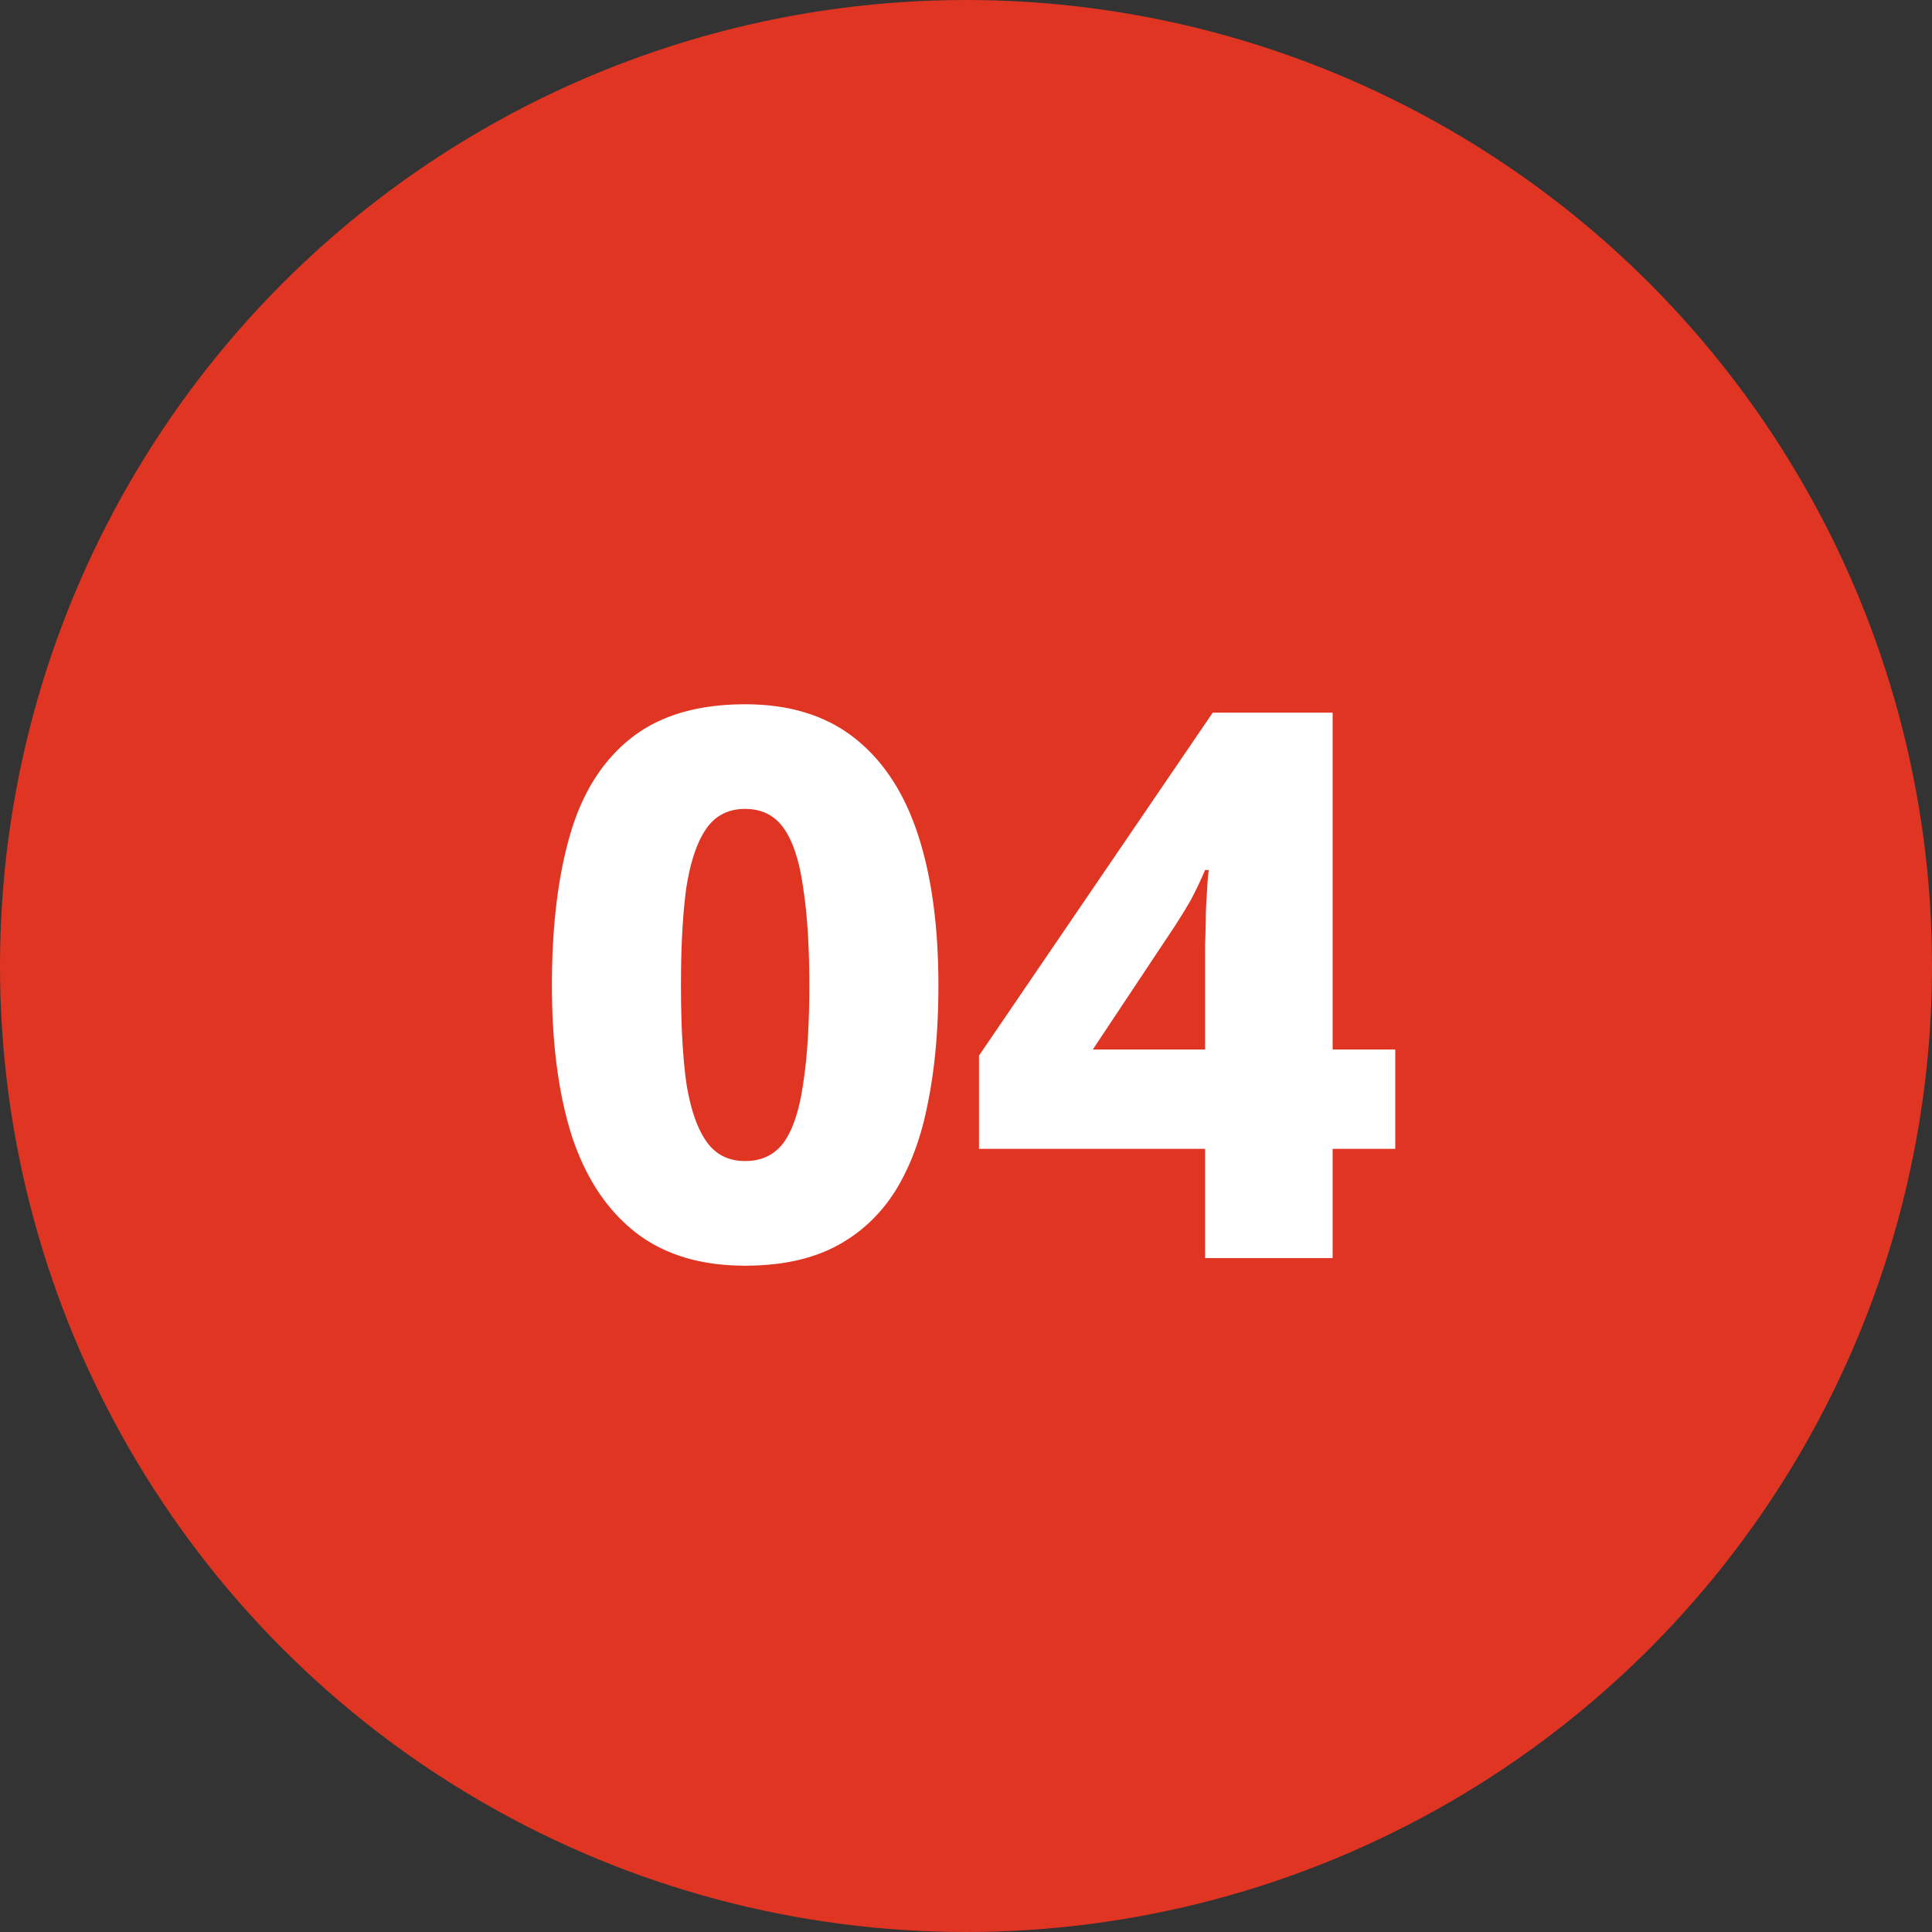 <svg width="43" height="43" fill="none" xmlns="http://www.w3.org/2000/svg"><rect width="100%" height="100%" fill="#333333" stroke="none"/><circle cx="21.5" cy="21.5" r="21.5" fill="#E03522"/><path d="M20.886 21.931c0 .986-.08 1.864-.238 2.635-.148.76-.391 1.411-.731 1.955-.34.533-.782.94-1.326 1.224-.544.283-1.213.425-2.006.425-.998 0-1.814-.25-2.448-.748-.635-.499-1.105-1.213-1.411-2.142-.295-.93-.442-2.046-.442-3.349 0-1.315.136-2.437.408-3.366.272-.93.725-1.643 1.36-2.142.635-.499 1.479-.748 2.533-.748.986 0 1.796.25 2.43.748.636.499 1.106 1.213 1.412 2.142.306.93.459 2.051.459 3.366Zm-5.73 0c0 .873.04 1.598.12 2.176.09.567.238.997.442 1.292.204.295.493.442.867.442s.663-.142.867-.425c.204-.295.345-.731.425-1.309.09-.578.136-1.303.136-2.176 0-.861-.046-1.581-.136-2.159-.08-.59-.221-1.031-.425-1.326-.204-.295-.493-.442-.867-.442s-.663.147-.867.442c-.204.295-.351.731-.442 1.309-.08.578-.12 1.303-.12 2.176Zm15.898 3.638H29.66V28h-2.839v-2.431h-5.032v-2.074l5.202-7.633h2.669v7.497h1.394v2.21Zm-4.233-3.961v-.595c.011-.238.017-.47.017-.697.011-.238.023-.442.034-.612.011-.181.023-.295.034-.34h-.085a8.77 8.77 0 0 1-.306.646c-.102.181-.227.385-.374.612l-1.819 2.737h2.499v-1.751Z" fill="#fff"/></svg>
